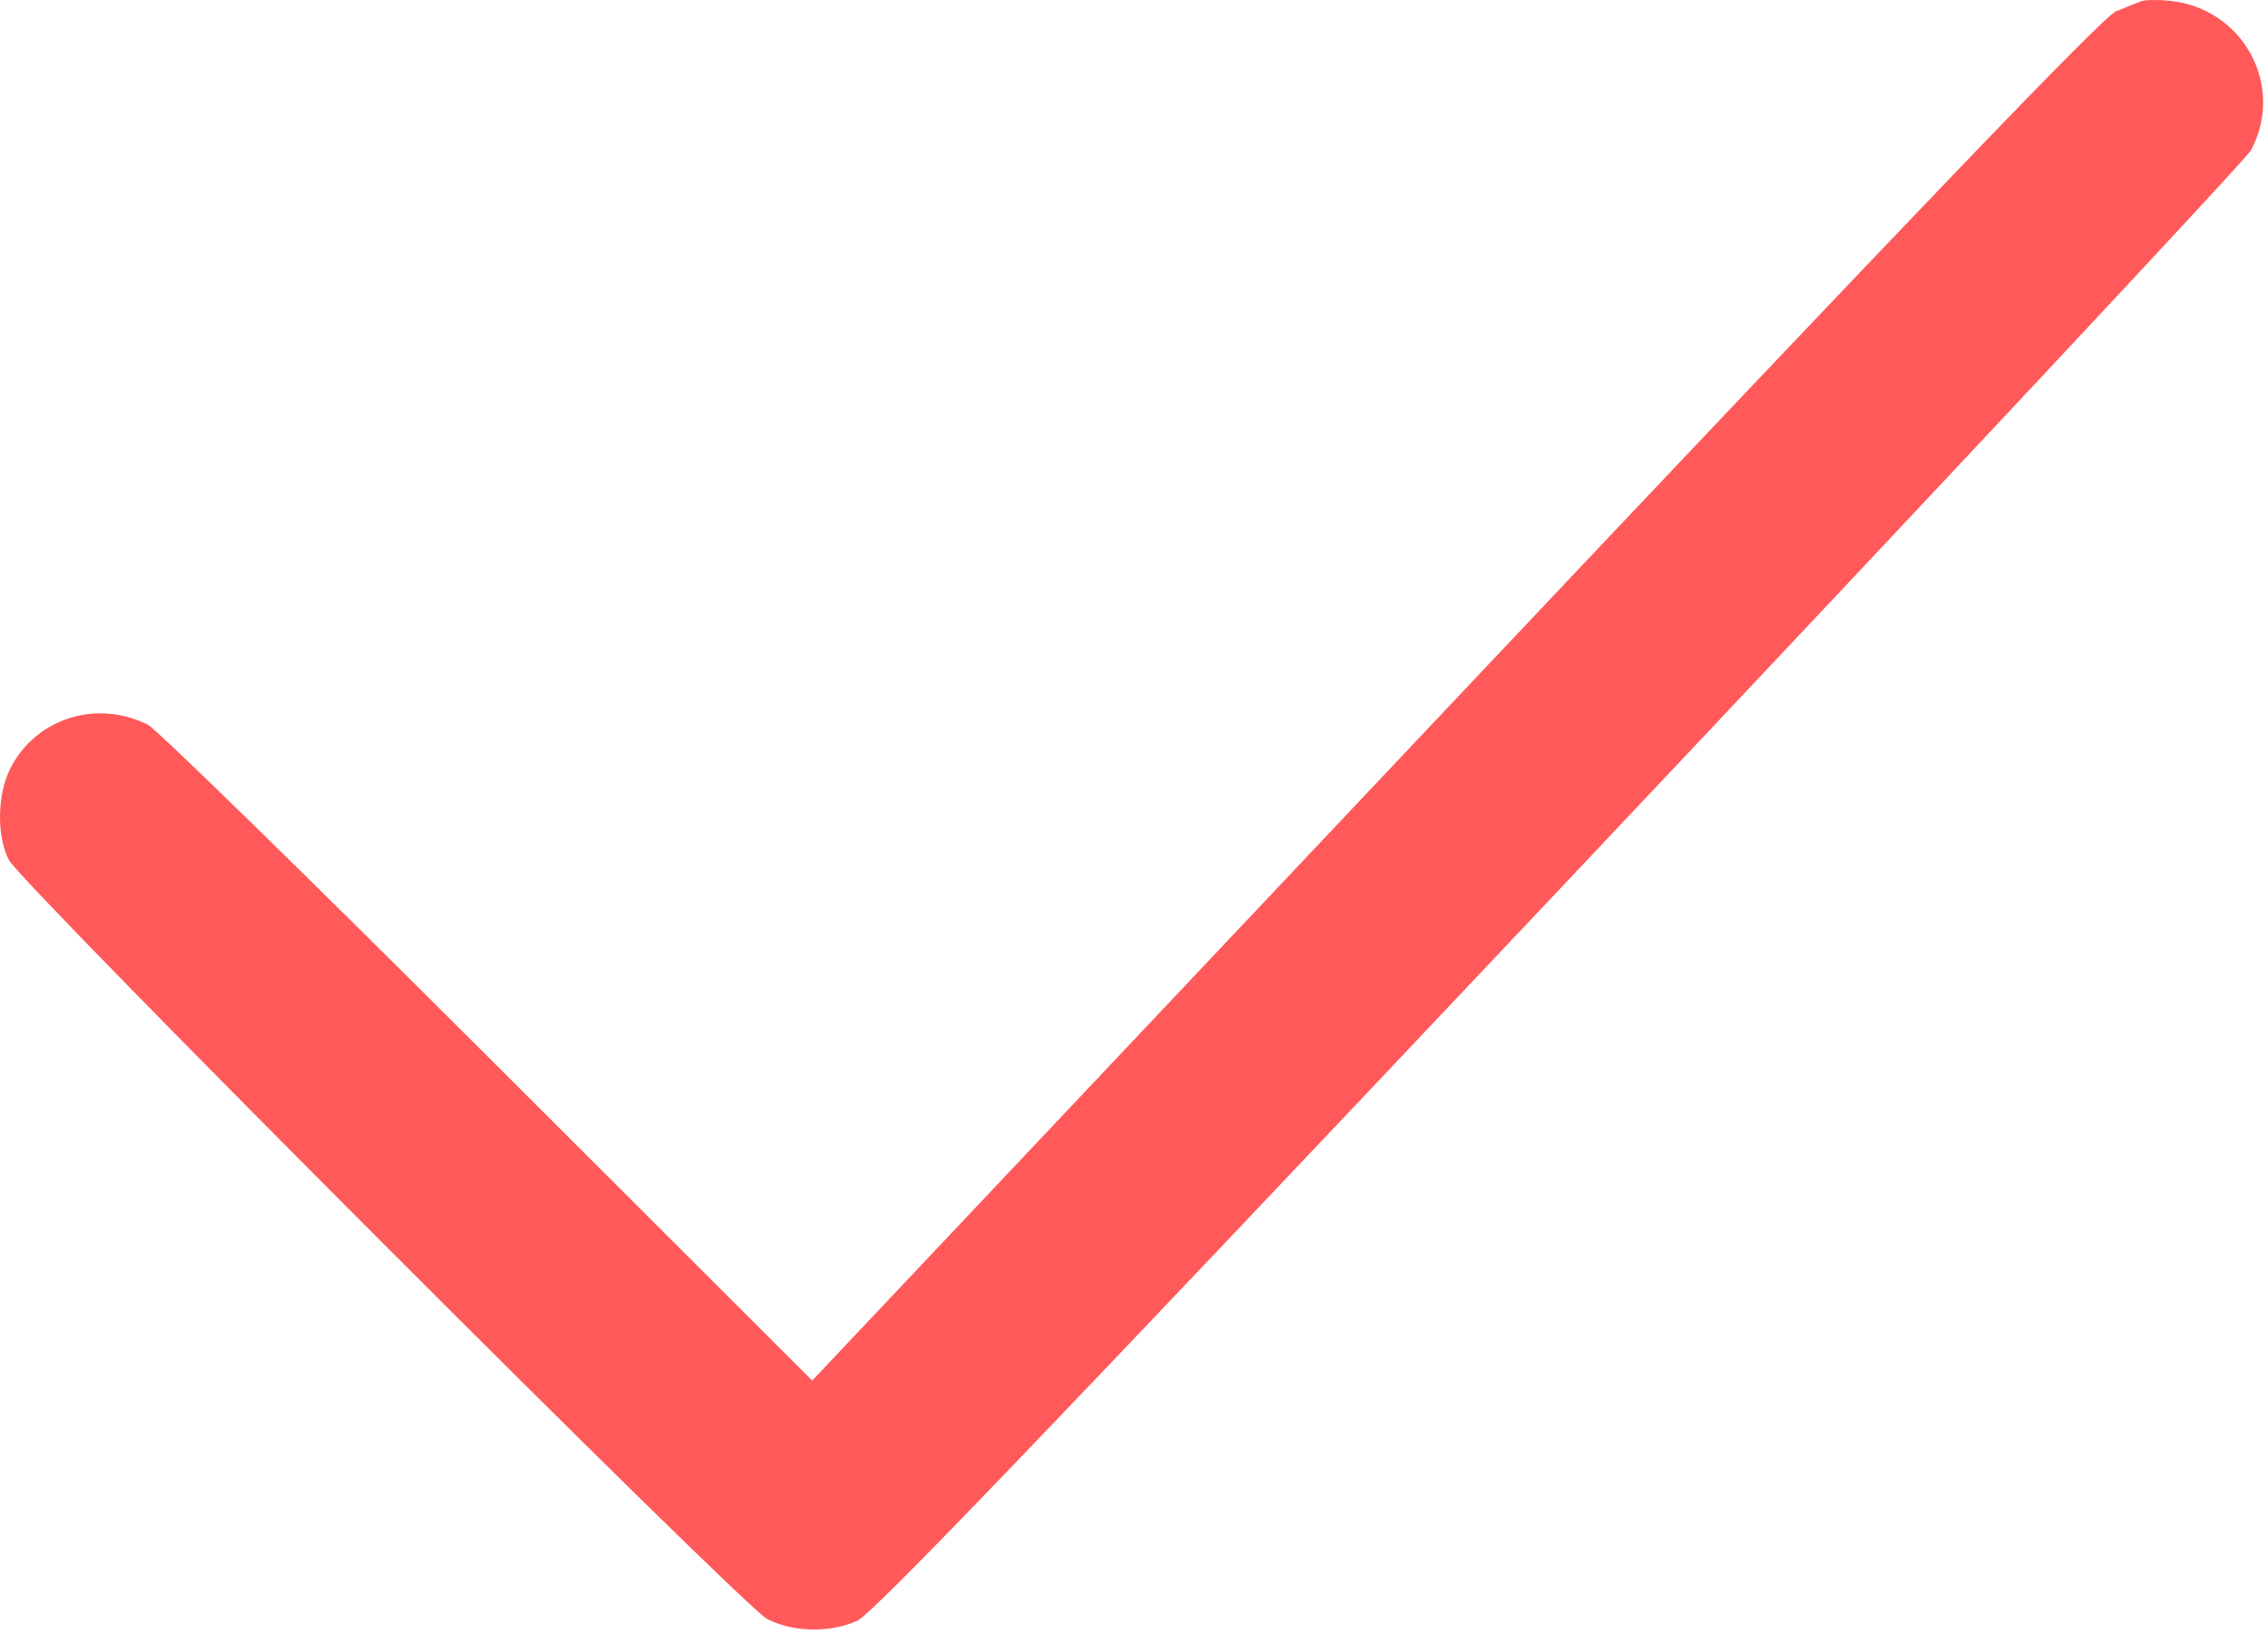 <?xml version="1.0" encoding="UTF-8"?> <svg xmlns="http://www.w3.org/2000/svg" width="458" height="330" viewBox="0 0 458 330" fill="none"> <path fill-rule="evenodd" clip-rule="evenodd" d="M432.397 0.245C431.572 0.542 429.265 1.473 427.271 2.314C424.632 3.426 388.34 41.228 293.833 141.304L164.02 278.767L98.459 213.305C62.4 177.3 31.531 147.162 29.862 146.332C19.546 141.198 7.393 144.986 2.192 154.958C-0.567 160.249 -0.747 168.694 1.794 173.65C4.303 178.544 149.862 324.237 154.897 326.895C159.999 329.587 167.599 329.759 173.05 327.304C176.213 325.88 208.653 292.101 315.023 179.473C390.854 99.181 453.654 32.061 454.579 30.319C461.471 17.337 453.053 1.768 438.282 0.176C435.87 -0.084 433.222 -0.053 432.397 0.245Z" fill="#FF5959"></path> </svg> 
